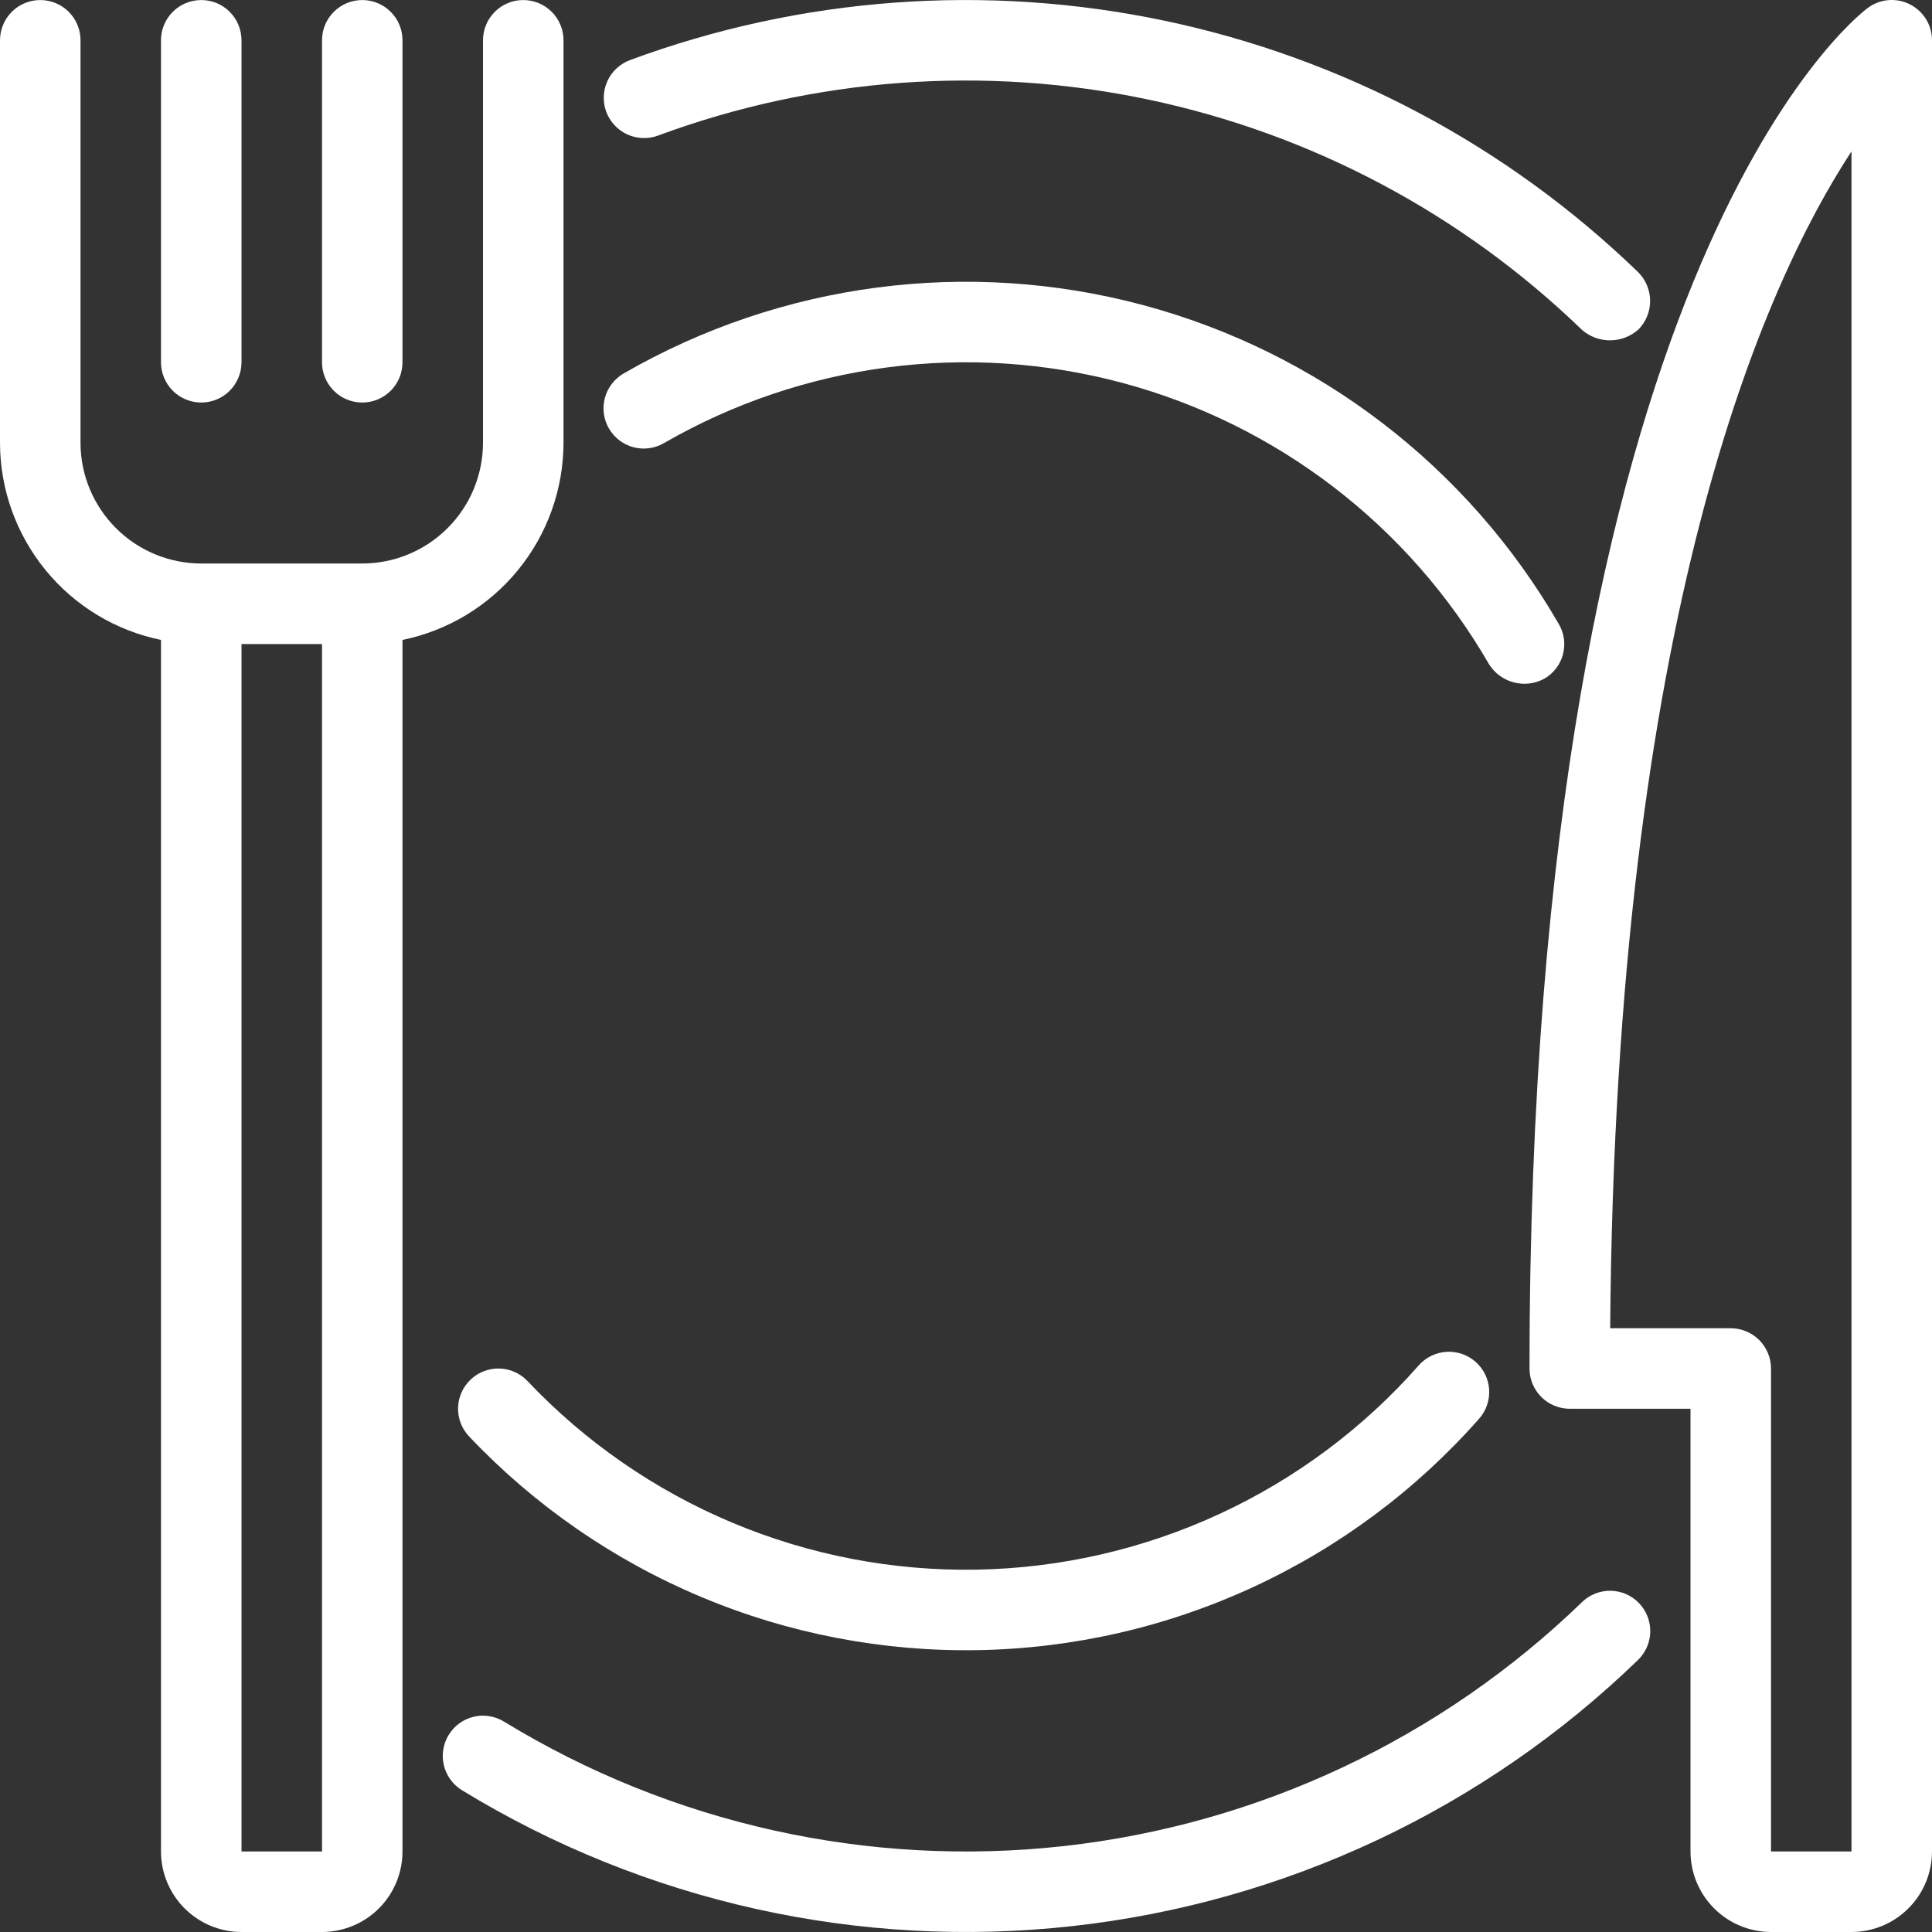 <?xml version="1.0" encoding="UTF-8"?> <svg xmlns="http://www.w3.org/2000/svg" width="40" height="40" viewBox="0 0 40 40" fill="none"><rect x="0" y="0" width="40" height="40" fill="#333333" stroke="none"/><path d="M11.667 9.167V0.834C11.667 0.613 11.579 0.401 11.423 0.245C11.266 0.088 11.054 0.001 10.833 0.001C10.612 0.001 10.4 0.088 10.244 0.245C10.088 0.401 10 0.613 10 0.834V9.167C9.999 9.83 9.736 10.465 9.267 10.934C8.798 11.403 8.163 11.666 7.5 11.667H4.167C3.504 11.666 2.868 11.403 2.4 10.934C1.931 10.465 1.667 9.83 1.667 9.167V0.834C1.667 0.613 1.579 0.401 1.423 0.245C1.266 0.088 1.054 0.001 0.833 0.001C0.612 0.001 0.4 0.088 0.244 0.245C0.088 0.401 0 0.613 0 0.834V9.167C0.001 10.127 0.334 11.057 0.941 11.801C1.548 12.545 2.393 13.056 3.333 13.249V38.333C3.334 38.775 3.51 39.199 3.822 39.511C4.135 39.824 4.558 39.999 5 40H6.667C7.109 39.999 7.532 39.824 7.845 39.511C8.157 39.199 8.333 38.775 8.333 38.333V13.249C9.274 13.056 10.119 12.545 10.726 11.801C11.333 11.057 11.665 10.127 11.667 9.167ZM5 38.333V13.334H6.667V38.333H5Z" fill="white"></path><path d="M4.167 8.334C4.388 8.334 4.6 8.246 4.756 8.09C4.912 7.933 5 7.721 5 7.5V0.834C5 0.613 4.912 0.401 4.756 0.245C4.6 0.088 4.388 0.001 4.167 0.001C3.946 0.001 3.734 0.088 3.577 0.245C3.421 0.401 3.333 0.613 3.333 0.834V7.5C3.333 7.721 3.421 7.933 3.577 8.09C3.734 8.246 3.946 8.334 4.167 8.334Z" fill="white"></path><path d="M7.5 8.334C7.721 8.334 7.933 8.246 8.089 8.09C8.246 7.933 8.333 7.721 8.333 7.5V0.834C8.333 0.613 8.246 0.401 8.089 0.245C7.933 0.088 7.721 0.001 7.5 0.001C7.279 0.001 7.067 0.088 6.911 0.245C6.754 0.401 6.667 0.613 6.667 0.834V7.5C6.667 7.721 6.754 7.933 6.911 8.09C7.067 8.246 7.279 8.334 7.5 8.334Z" fill="white"></path><path d="M39.539 0.088C39.401 0.019 39.246 -0.011 39.092 0.003C38.938 0.017 38.79 0.074 38.667 0.167C38.381 0.381 31.667 5.678 31.667 28.334C31.667 28.443 31.688 28.551 31.73 28.652C31.772 28.753 31.833 28.845 31.911 28.923C31.988 29 32.08 29.062 32.181 29.103C32.282 29.145 32.391 29.167 32.5 29.167H35V38.333C35.001 38.775 35.176 39.199 35.489 39.511C35.801 39.824 36.225 39.999 36.667 40H38.333C38.775 39.999 39.199 39.824 39.511 39.511C39.824 39.199 39.999 38.775 40 38.333V0.834C40 0.679 39.957 0.527 39.876 0.396C39.794 0.264 39.678 0.158 39.539 0.088ZM38.333 38.333H36.667V28.334C36.667 28.224 36.645 28.116 36.603 28.015C36.561 27.913 36.5 27.822 36.423 27.744C36.345 27.667 36.253 27.605 36.152 27.564C36.051 27.522 35.943 27.5 35.833 27.5H33.337C33.448 12.768 36.509 5.918 38.333 3.135V38.333Z" fill="white"></path><path d="M13.623 2.807C16.867 1.607 20.384 1.348 23.769 2.06C27.153 2.772 30.268 4.426 32.754 6.83C32.918 6.973 33.129 7.05 33.347 7.046C33.564 7.043 33.773 6.959 33.932 6.812C34.084 6.652 34.167 6.439 34.164 6.219C34.16 5.998 34.071 5.788 33.914 5.633C31.202 3.01 27.804 1.206 24.111 0.429C20.419 -0.347 16.582 -0.065 13.043 1.244C12.941 1.282 12.847 1.34 12.766 1.415C12.686 1.489 12.621 1.579 12.576 1.678C12.53 1.777 12.505 1.885 12.501 1.994C12.496 2.104 12.514 2.213 12.552 2.315C12.59 2.418 12.648 2.512 12.723 2.592C12.797 2.672 12.887 2.737 12.986 2.783C13.085 2.828 13.193 2.854 13.302 2.858C13.412 2.862 13.521 2.845 13.623 2.807Z" fill="white"></path><path d="M32.754 33.17C29.833 35.997 26.057 37.774 22.017 38.222C17.978 38.669 13.904 37.763 10.435 35.644C10.342 35.587 10.238 35.548 10.13 35.531C10.022 35.514 9.912 35.518 9.806 35.544C9.699 35.569 9.599 35.616 9.51 35.68C9.422 35.744 9.347 35.825 9.29 35.919C9.232 36.012 9.194 36.116 9.177 36.224C9.16 36.332 9.164 36.442 9.19 36.549C9.215 36.655 9.262 36.755 9.326 36.844C9.39 36.932 9.471 37.007 9.565 37.065C13.348 39.377 17.793 40.367 22.2 39.878C26.607 39.39 30.727 37.452 33.913 34.368C34.072 34.214 34.163 34.003 34.167 33.782C34.17 33.561 34.086 33.348 33.932 33.189C33.779 33.03 33.568 32.939 33.347 32.935C33.126 32.932 32.912 33.016 32.754 33.17Z" fill="white"></path><path d="M29.375 28.267C28.227 29.57 26.82 30.619 25.243 31.347C23.667 32.075 21.957 32.467 20.221 32.498C18.485 32.529 16.761 32.197 15.16 31.525C13.559 30.853 12.116 29.855 10.922 28.594C10.771 28.433 10.561 28.34 10.34 28.334C10.119 28.328 9.905 28.41 9.744 28.562C9.584 28.714 9.49 28.923 9.484 29.144C9.478 29.365 9.56 29.579 9.712 29.74C11.065 31.169 12.701 32.3 14.515 33.062C16.329 33.824 18.282 34.199 20.25 34.164C22.217 34.13 24.156 33.686 25.942 32.86C27.729 32.035 29.323 30.847 30.625 29.371C30.771 29.205 30.845 28.988 30.831 28.768C30.817 28.548 30.716 28.342 30.551 28.196C30.385 28.049 30.168 27.975 29.948 27.988C29.727 28.002 29.521 28.102 29.375 28.267Z" fill="white"></path><path d="M31.967 14.055C32.063 14.001 32.147 13.929 32.214 13.842C32.282 13.755 32.331 13.656 32.359 13.55C32.387 13.444 32.394 13.333 32.379 13.224C32.364 13.115 32.327 13.011 32.271 12.916C30.391 9.663 27.296 7.289 23.667 6.317C20.038 5.344 16.171 5.852 12.916 7.73C12.821 7.784 12.737 7.857 12.67 7.944C12.602 8.03 12.553 8.13 12.524 8.236C12.495 8.342 12.488 8.453 12.502 8.562C12.516 8.671 12.552 8.776 12.607 8.871C12.662 8.966 12.735 9.049 12.823 9.116C12.91 9.183 13.01 9.232 13.116 9.26C13.222 9.288 13.333 9.294 13.442 9.279C13.551 9.264 13.656 9.228 13.75 9.172C16.623 7.516 20.035 7.069 23.237 7.927C26.439 8.786 29.169 10.88 30.828 13.751C30.944 13.937 31.126 14.071 31.338 14.127C31.549 14.184 31.774 14.158 31.967 14.055Z" fill="white"></path></svg> 